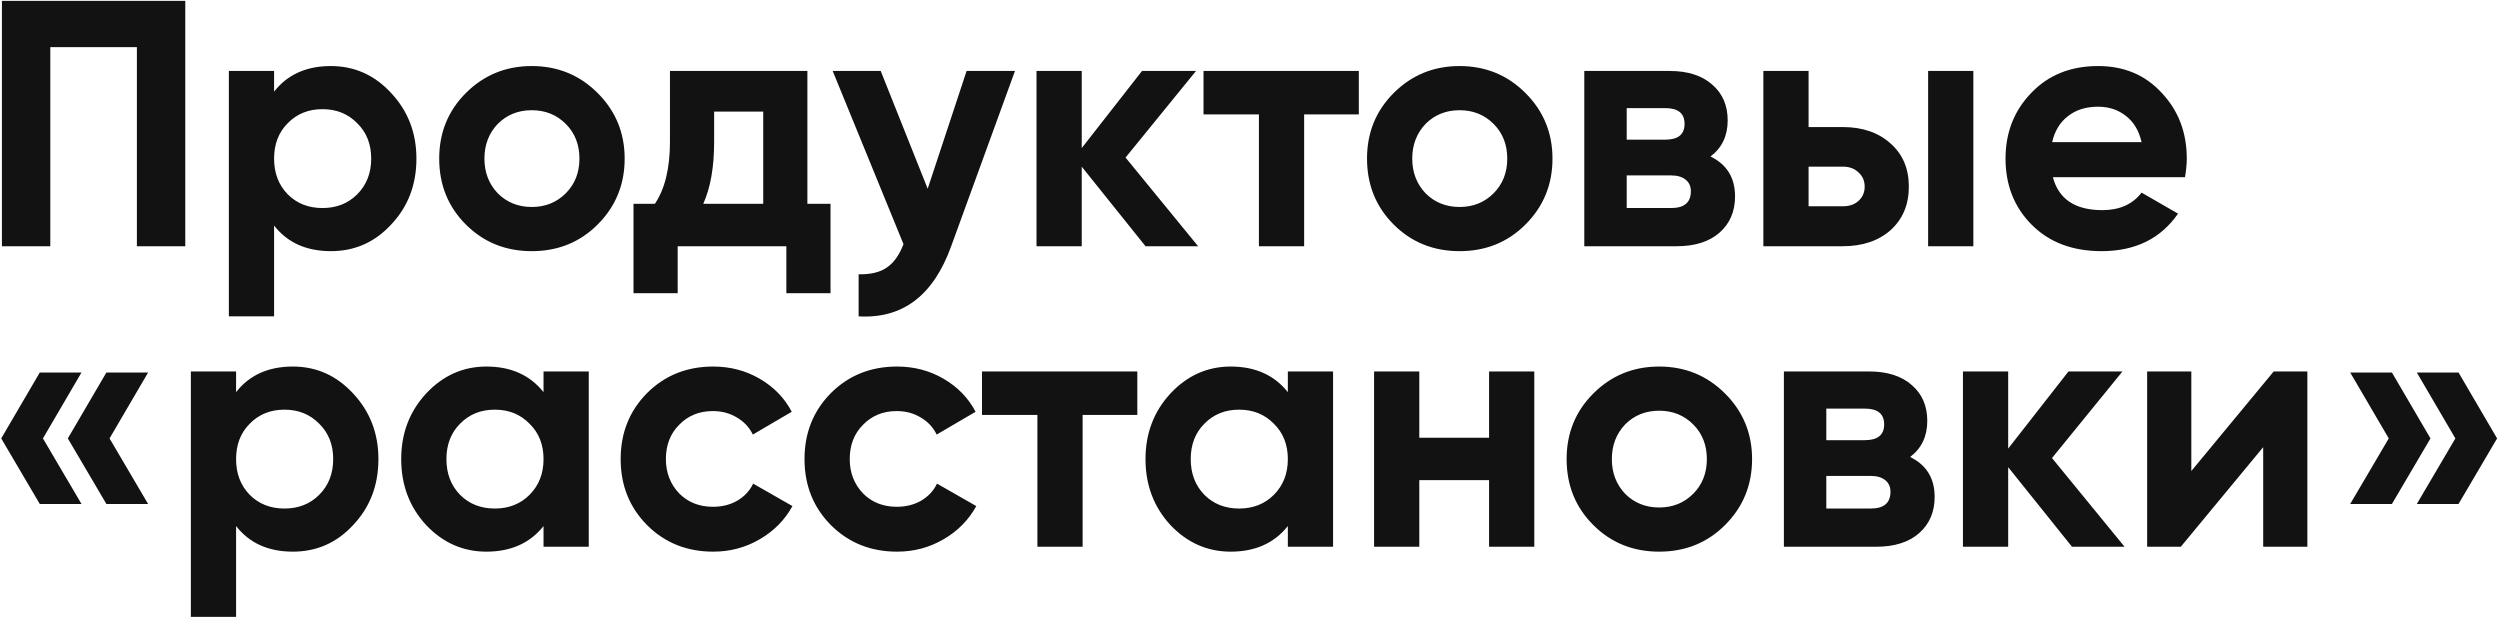 <?xml version="1.0" encoding="UTF-8"?> <svg xmlns="http://www.w3.org/2000/svg" width="599" height="148" viewBox="0 0 599 148" fill="none"> <path d="M0.46 0.2H44.392V59H32.8V11.288H12.052V59H0.46V0.2ZM79.279 15.824C84.935 15.824 89.751 17.98 93.727 22.292C97.759 26.604 99.775 31.84 99.775 38C99.775 44.272 97.759 49.536 93.727 53.792C89.807 58.048 84.991 60.176 79.279 60.176C73.399 60.176 68.863 58.132 65.671 54.044V75.8H54.835V17H65.671V21.956C68.863 17.868 73.399 15.824 79.279 15.824ZM68.947 46.568C71.131 48.752 73.903 49.844 77.263 49.844C80.623 49.844 83.395 48.752 85.579 46.568C87.819 44.328 88.939 41.472 88.939 38C88.939 34.528 87.819 31.7 85.579 29.516C83.395 27.276 80.623 26.156 77.263 26.156C73.903 26.156 71.131 27.276 68.947 29.516C66.763 31.7 65.671 34.528 65.671 38C65.671 41.472 66.763 44.328 68.947 46.568ZM143.201 53.792C138.945 58.048 133.681 60.176 127.409 60.176C121.137 60.176 115.873 58.048 111.617 53.792C107.361 49.536 105.233 44.272 105.233 38C105.233 31.784 107.361 26.548 111.617 22.292C115.929 17.98 121.193 15.824 127.409 15.824C133.625 15.824 138.889 17.98 143.201 22.292C147.513 26.604 149.669 31.84 149.669 38C149.669 44.216 147.513 49.48 143.201 53.792ZM119.261 46.316C121.445 48.5 124.161 49.592 127.409 49.592C130.657 49.592 133.373 48.5 135.557 46.316C137.741 44.132 138.833 41.36 138.833 38C138.833 34.64 137.741 31.868 135.557 29.684C133.373 27.5 130.657 26.408 127.409 26.408C124.161 26.408 121.445 27.5 119.261 29.684C117.133 31.924 116.069 34.696 116.069 38C116.069 41.304 117.133 44.076 119.261 46.316ZM193.451 17V48.836H198.995V70.256H188.411V59H162.371V70.256H151.787V48.836H156.911C159.319 45.252 160.523 40.296 160.523 33.968V17H193.451ZM168.503 48.836H182.867V26.744H171.107V33.968C171.107 40.016 170.239 44.972 168.503 48.836ZM222.274 45.224L231.598 17H243.19L227.902 59C223.646 70.816 216.254 76.416 205.726 75.8V65.72C208.582 65.776 210.822 65.244 212.446 64.124C214.126 63.004 215.47 61.128 216.478 58.496L199.51 17H211.018L222.274 45.224ZM269.683 37.748L287.071 59H274.471L259.183 39.932V59H248.347V17H259.183V35.48L273.631 17H286.567L269.683 37.748ZM288.363 17H325.575V27.416H312.471V59H301.635V27.416H288.363V17ZM365.506 53.792C361.25 58.048 355.986 60.176 349.714 60.176C343.442 60.176 338.178 58.048 333.922 53.792C329.666 49.536 327.538 44.272 327.538 38C327.538 31.784 329.666 26.548 333.922 22.292C338.234 17.98 343.498 15.824 349.714 15.824C355.93 15.824 361.194 17.98 365.506 22.292C369.818 26.604 371.974 31.84 371.974 38C371.974 44.216 369.818 49.48 365.506 53.792ZM341.566 46.316C343.75 48.5 346.466 49.592 349.714 49.592C352.962 49.592 355.678 48.5 357.862 46.316C360.046 44.132 361.138 41.36 361.138 38C361.138 34.64 360.046 31.868 357.862 29.684C355.678 27.5 352.962 26.408 349.714 26.408C346.466 26.408 343.75 27.5 341.566 29.684C339.438 31.924 338.374 34.696 338.374 38C338.374 41.304 339.438 44.076 341.566 46.316ZM409.837 37.496C413.757 39.4 415.717 42.592 415.717 47.072C415.717 50.656 414.485 53.54 412.021 55.724C409.557 57.908 406.113 59 401.689 59H379.597V17H400.009C404.377 17 407.793 18.092 410.257 20.276C412.721 22.404 413.953 25.26 413.953 28.844C413.953 32.54 412.581 35.424 409.837 37.496ZM399.001 25.904H389.761V33.464H399.001C402.081 33.464 403.621 32.204 403.621 29.684C403.621 27.164 402.081 25.904 399.001 25.904ZM389.761 49.844H400.429C403.565 49.844 405.133 48.5 405.133 45.812C405.133 44.636 404.713 43.712 403.873 43.04C403.033 42.368 401.885 42.032 400.429 42.032H389.761V49.844ZM433.335 30.44H441.483C446.243 30.44 450.079 31.756 452.991 34.388C455.903 36.964 457.359 40.408 457.359 44.72C457.359 49.032 455.903 52.504 452.991 55.136C450.079 57.712 446.243 59 441.483 59H422.499V17H433.335V30.44ZM461.979 59V17H472.815V59H461.979ZM433.335 49.424H441.567C443.079 49.424 444.311 49.004 445.263 48.164C446.271 47.268 446.775 46.12 446.775 44.72C446.775 43.32 446.271 42.172 445.263 41.276C444.311 40.38 443.079 39.932 441.567 39.932H433.335V49.424ZM523.534 42.452H491.866C493.266 47.716 497.214 50.348 503.71 50.348C507.854 50.348 510.99 48.948 513.118 46.148L521.854 51.188C517.71 57.18 511.606 60.176 503.542 60.176C496.598 60.176 491.026 58.076 486.826 53.876C482.626 49.676 480.526 44.384 480.526 38C480.526 31.728 482.598 26.464 486.742 22.208C490.83 17.952 496.15 15.824 502.702 15.824C508.918 15.824 513.986 17.952 517.906 22.208C521.938 26.464 523.954 31.728 523.954 38C523.954 39.176 523.814 40.66 523.534 42.452ZM491.698 34.052H513.118C512.502 31.308 511.242 29.208 509.338 27.752C507.49 26.296 505.278 25.568 502.702 25.568C499.79 25.568 497.382 26.324 495.478 27.836C493.574 29.292 492.314 31.364 491.698 34.052ZM9.532 89.252H19.528L10.288 105.044L19.528 120.752H9.532L0.292 105.044L9.532 89.252ZM25.492 89.252H35.488L26.248 105.044L35.488 120.752H25.492L16.252 105.044L25.492 89.252ZM70.173 87.824C75.829 87.824 80.645 89.98 84.621 94.292C88.653 98.604 90.669 103.84 90.669 110C90.669 116.272 88.653 121.536 84.621 125.792C80.701 130.048 75.885 132.176 70.173 132.176C64.293 132.176 59.757 130.132 56.565 126.044V147.8H45.729V89H56.565V93.956C59.757 89.868 64.293 87.824 70.173 87.824ZM59.841 118.568C62.025 120.752 64.797 121.844 68.157 121.844C71.517 121.844 74.289 120.752 76.473 118.568C78.713 116.328 79.833 113.472 79.833 110C79.833 106.528 78.713 103.7 76.473 101.516C74.289 99.276 71.517 98.156 68.157 98.156C64.797 98.156 62.025 99.276 59.841 101.516C57.657 103.7 56.565 106.528 56.565 110C56.565 113.472 57.657 116.328 59.841 118.568ZM130.231 93.956V89H141.067V131H130.231V126.044C126.983 130.132 122.419 132.176 116.539 132.176C110.939 132.176 106.123 130.048 102.091 125.792C98.115 121.48 96.127 116.216 96.127 110C96.127 103.84 98.115 98.604 102.091 94.292C106.123 89.98 110.939 87.824 116.539 87.824C122.419 87.824 126.983 89.868 130.231 93.956ZM110.239 118.568C112.423 120.752 115.195 121.844 118.555 121.844C121.915 121.844 124.687 120.752 126.871 118.568C129.111 116.328 130.231 113.472 130.231 110C130.231 106.528 129.111 103.7 126.871 101.516C124.687 99.276 121.915 98.156 118.555 98.156C115.195 98.156 112.423 99.276 110.239 101.516C108.055 103.7 106.963 106.528 106.963 110C106.963 113.472 108.055 116.328 110.239 118.568ZM170.886 132.176C164.558 132.176 159.266 130.048 155.01 125.792C150.81 121.536 148.709 116.272 148.709 110C148.709 103.728 150.81 98.464 155.01 94.208C159.266 89.952 164.558 87.824 170.886 87.824C174.974 87.824 178.698 88.804 182.058 90.764C185.418 92.724 187.966 95.356 189.702 98.66L180.378 104.12C179.538 102.384 178.25 101.012 176.514 100.004C174.834 98.996 172.93 98.492 170.802 98.492C167.554 98.492 164.866 99.584 162.738 101.768C160.61 103.896 159.546 106.64 159.546 110C159.546 113.248 160.61 115.992 162.738 118.232C164.866 120.36 167.554 121.424 170.802 121.424C172.986 121.424 174.918 120.948 176.598 119.996C178.334 118.988 179.622 117.616 180.462 115.88L189.87 121.256C188.022 124.616 185.39 127.276 181.974 129.236C178.614 131.196 174.918 132.176 170.886 132.176ZM214.936 132.176C208.608 132.176 203.316 130.048 199.06 125.792C194.86 121.536 192.76 116.272 192.76 110C192.76 103.728 194.86 98.464 199.06 94.208C203.316 89.952 208.608 87.824 214.936 87.824C219.024 87.824 222.748 88.804 226.108 90.764C229.468 92.724 232.016 95.356 233.752 98.66L224.428 104.12C223.588 102.384 222.3 101.012 220.564 100.004C218.884 98.996 216.98 98.492 214.852 98.492C211.604 98.492 208.916 99.584 206.788 101.768C204.66 103.896 203.596 106.64 203.596 110C203.596 113.248 204.66 115.992 206.788 118.232C208.916 120.36 211.604 121.424 214.852 121.424C217.036 121.424 218.968 120.948 220.648 119.996C222.384 118.988 223.672 117.616 224.512 115.88L233.92 121.256C232.072 124.616 229.44 127.276 226.024 129.236C222.664 131.196 218.968 132.176 214.936 132.176ZM235.289 89H272.501V99.416H259.397V131H248.561V99.416H235.289V89ZM308.567 93.956V89H319.403V131H308.567V126.044C305.319 130.132 300.755 132.176 294.875 132.176C289.275 132.176 284.459 130.048 280.427 125.792C276.451 121.48 274.463 116.216 274.463 110C274.463 103.84 276.451 98.604 280.427 94.292C284.459 89.98 289.275 87.824 294.875 87.824C300.755 87.824 305.319 89.868 308.567 93.956ZM288.575 118.568C290.759 120.752 293.531 121.844 296.891 121.844C300.251 121.844 303.023 120.752 305.207 118.568C307.447 116.328 308.567 113.472 308.567 110C308.567 106.528 307.447 103.7 305.207 101.516C303.023 99.276 300.251 98.156 296.891 98.156C293.531 98.156 290.759 99.276 288.575 101.516C286.391 103.7 285.299 106.528 285.299 110C285.299 113.472 286.391 116.328 288.575 118.568ZM356.781 104.876V89H367.617V131H356.781V115.04H340.065V131H329.229V89H340.065V104.876H356.781ZM413.33 125.792C409.074 130.048 403.81 132.176 397.538 132.176C391.266 132.176 386.002 130.048 381.746 125.792C377.49 121.536 375.362 116.272 375.362 110C375.362 103.784 377.49 98.548 381.746 94.292C386.058 89.98 391.322 87.824 397.538 87.824C403.754 87.824 409.018 89.98 413.33 94.292C417.642 98.604 419.798 103.84 419.798 110C419.798 116.216 417.642 121.48 413.33 125.792ZM389.39 118.316C391.574 120.5 394.29 121.592 397.538 121.592C400.786 121.592 403.502 120.5 405.686 118.316C407.87 116.132 408.962 113.36 408.962 110C408.962 106.64 407.87 103.868 405.686 101.684C403.502 99.5 400.786 98.408 397.538 98.408C394.29 98.408 391.574 99.5 389.39 101.684C387.262 103.924 386.198 106.696 386.198 110C386.198 113.304 387.262 116.076 389.39 118.316ZM457.661 109.496C461.581 111.4 463.541 114.592 463.541 119.072C463.541 122.656 462.309 125.54 459.845 127.724C457.381 129.908 453.937 131 449.513 131H427.421V89H447.833C452.201 89 455.617 90.092 458.081 92.276C460.545 94.404 461.777 97.26 461.777 100.844C461.777 104.54 460.405 107.424 457.661 109.496ZM446.825 97.904H437.585V105.464H446.825C449.905 105.464 451.445 104.204 451.445 101.684C451.445 99.164 449.905 97.904 446.825 97.904ZM437.585 121.844H448.253C451.389 121.844 452.957 120.5 452.957 117.812C452.957 116.636 452.537 115.712 451.697 115.04C450.857 114.368 449.709 114.032 448.253 114.032H437.585V121.844ZM491.659 109.748L509.047 131H496.447L481.159 111.932V131H470.323V89H481.159V107.48L495.607 89H508.543L491.659 109.748ZM525.04 112.856L544.78 89H552.844V131H542.26V107.144L522.52 131H514.456V89H525.04V112.856ZM563.108 89.252H573.104L582.344 105.044L573.104 120.752H563.108L572.348 105.044L563.108 89.252ZM579.068 89.252H589.064L598.304 105.044L589.064 120.752H579.068L588.308 105.044L579.068 89.252Z" fill="#121212"></path> </svg> 